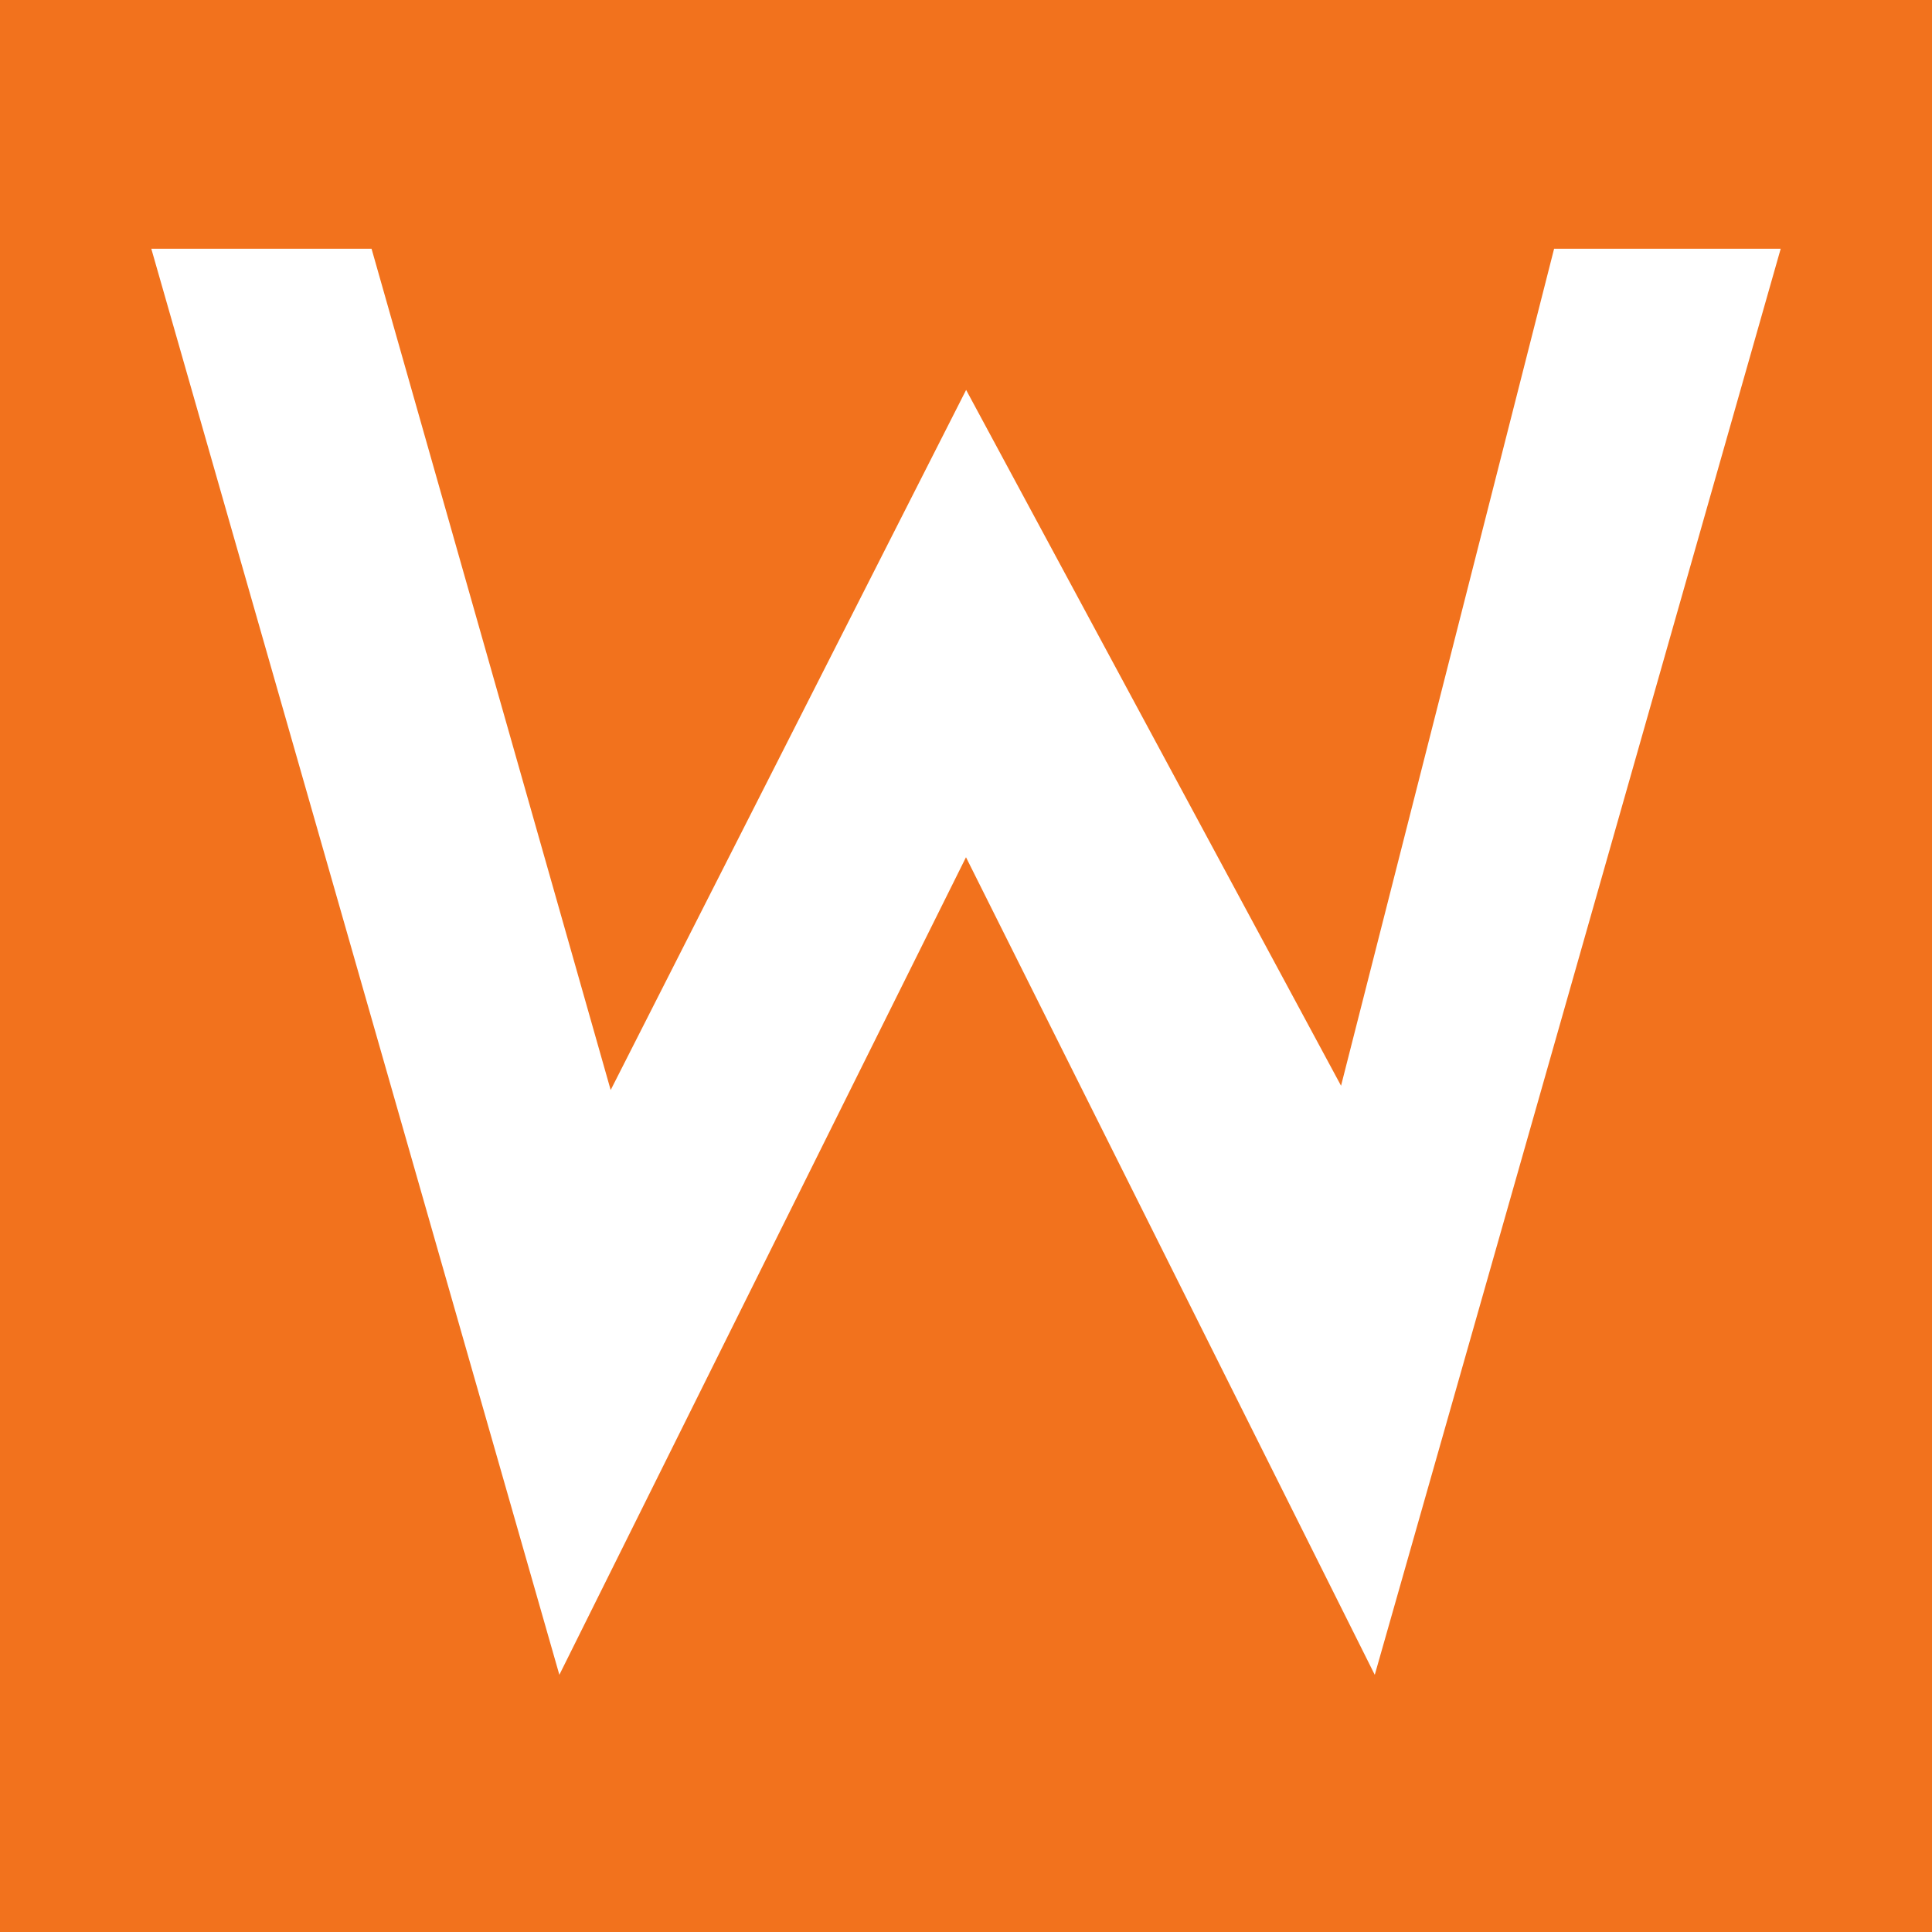 <?xml version="1.0" encoding="utf-8"?>
<!-- Generator: Adobe Illustrator 17.0.0, SVG Export Plug-In . SVG Version: 6.00 Build 0)  -->
<!DOCTYPE svg PUBLIC "-//W3C//DTD SVG 1.1//EN" "http://www.w3.org/Graphics/SVG/1.1/DTD/svg11.dtd">
<svg version="1.1" id="Layer_1" xmlns="http://www.w3.org/2000/svg" xmlns:xlink="http://www.w3.org/1999/xlink" x="0px" y="0px"
	 width="200px" height="200px" viewBox="0 0 200 200" enable-background="new 0 0 200 200" xml:space="preserve">
<rect fill="#F2721D" width="200" height="200"/>
<polygon fill="#FFFFFF" stroke="#F2721D" stroke-miterlimit="10" points="15,25.249 57.779,174.751 100,89.862 142.444,174.751 
	185,25.249 160.491,25.249 138.657,111.029 100,39.286 63.349,111.474 38.84,25.249 "/>
</svg>
